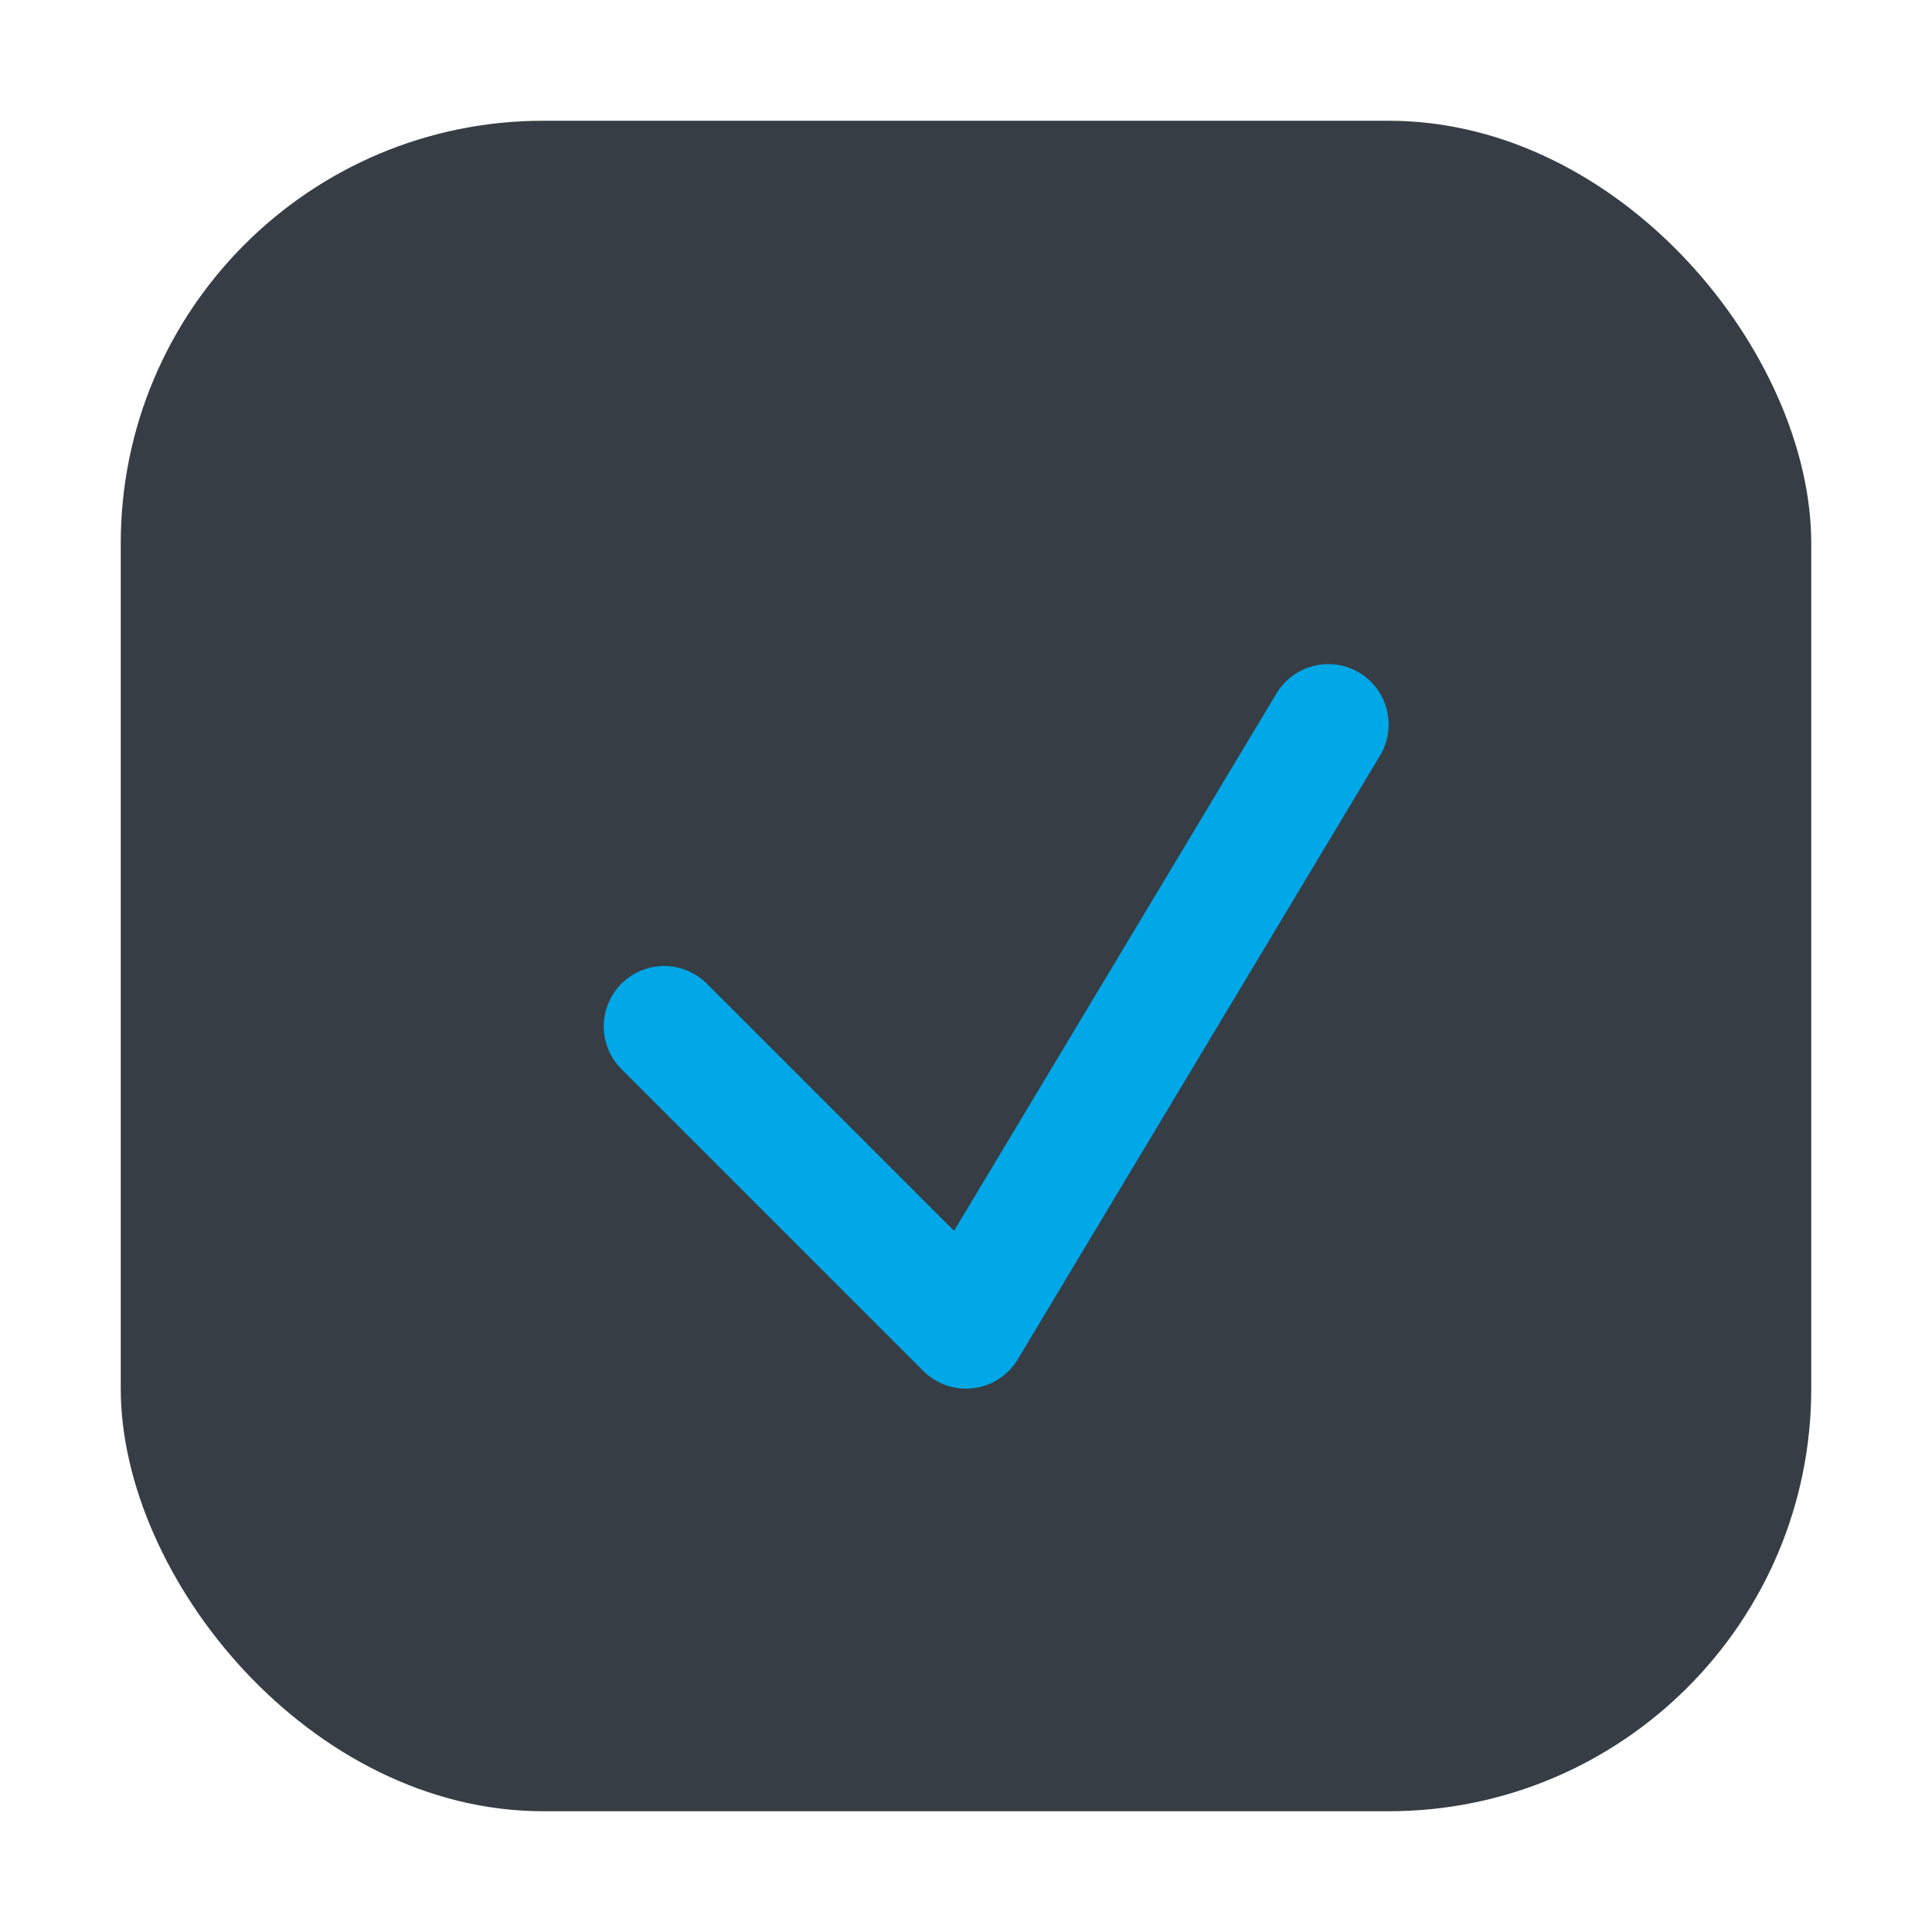 <?xml version="1.0" encoding="UTF-8"?>
<svg xmlns="http://www.w3.org/2000/svg" width="32" height="32" viewBox="0 0 32 32"><rect x="2" y="2" width="28" height="28" rx="7" fill="#373D45"/><path d="M11 17l5 5 6-10" fill="none" stroke="#00A8E8" stroke-width="2" stroke-linecap="round" stroke-linejoin="round"/></svg>